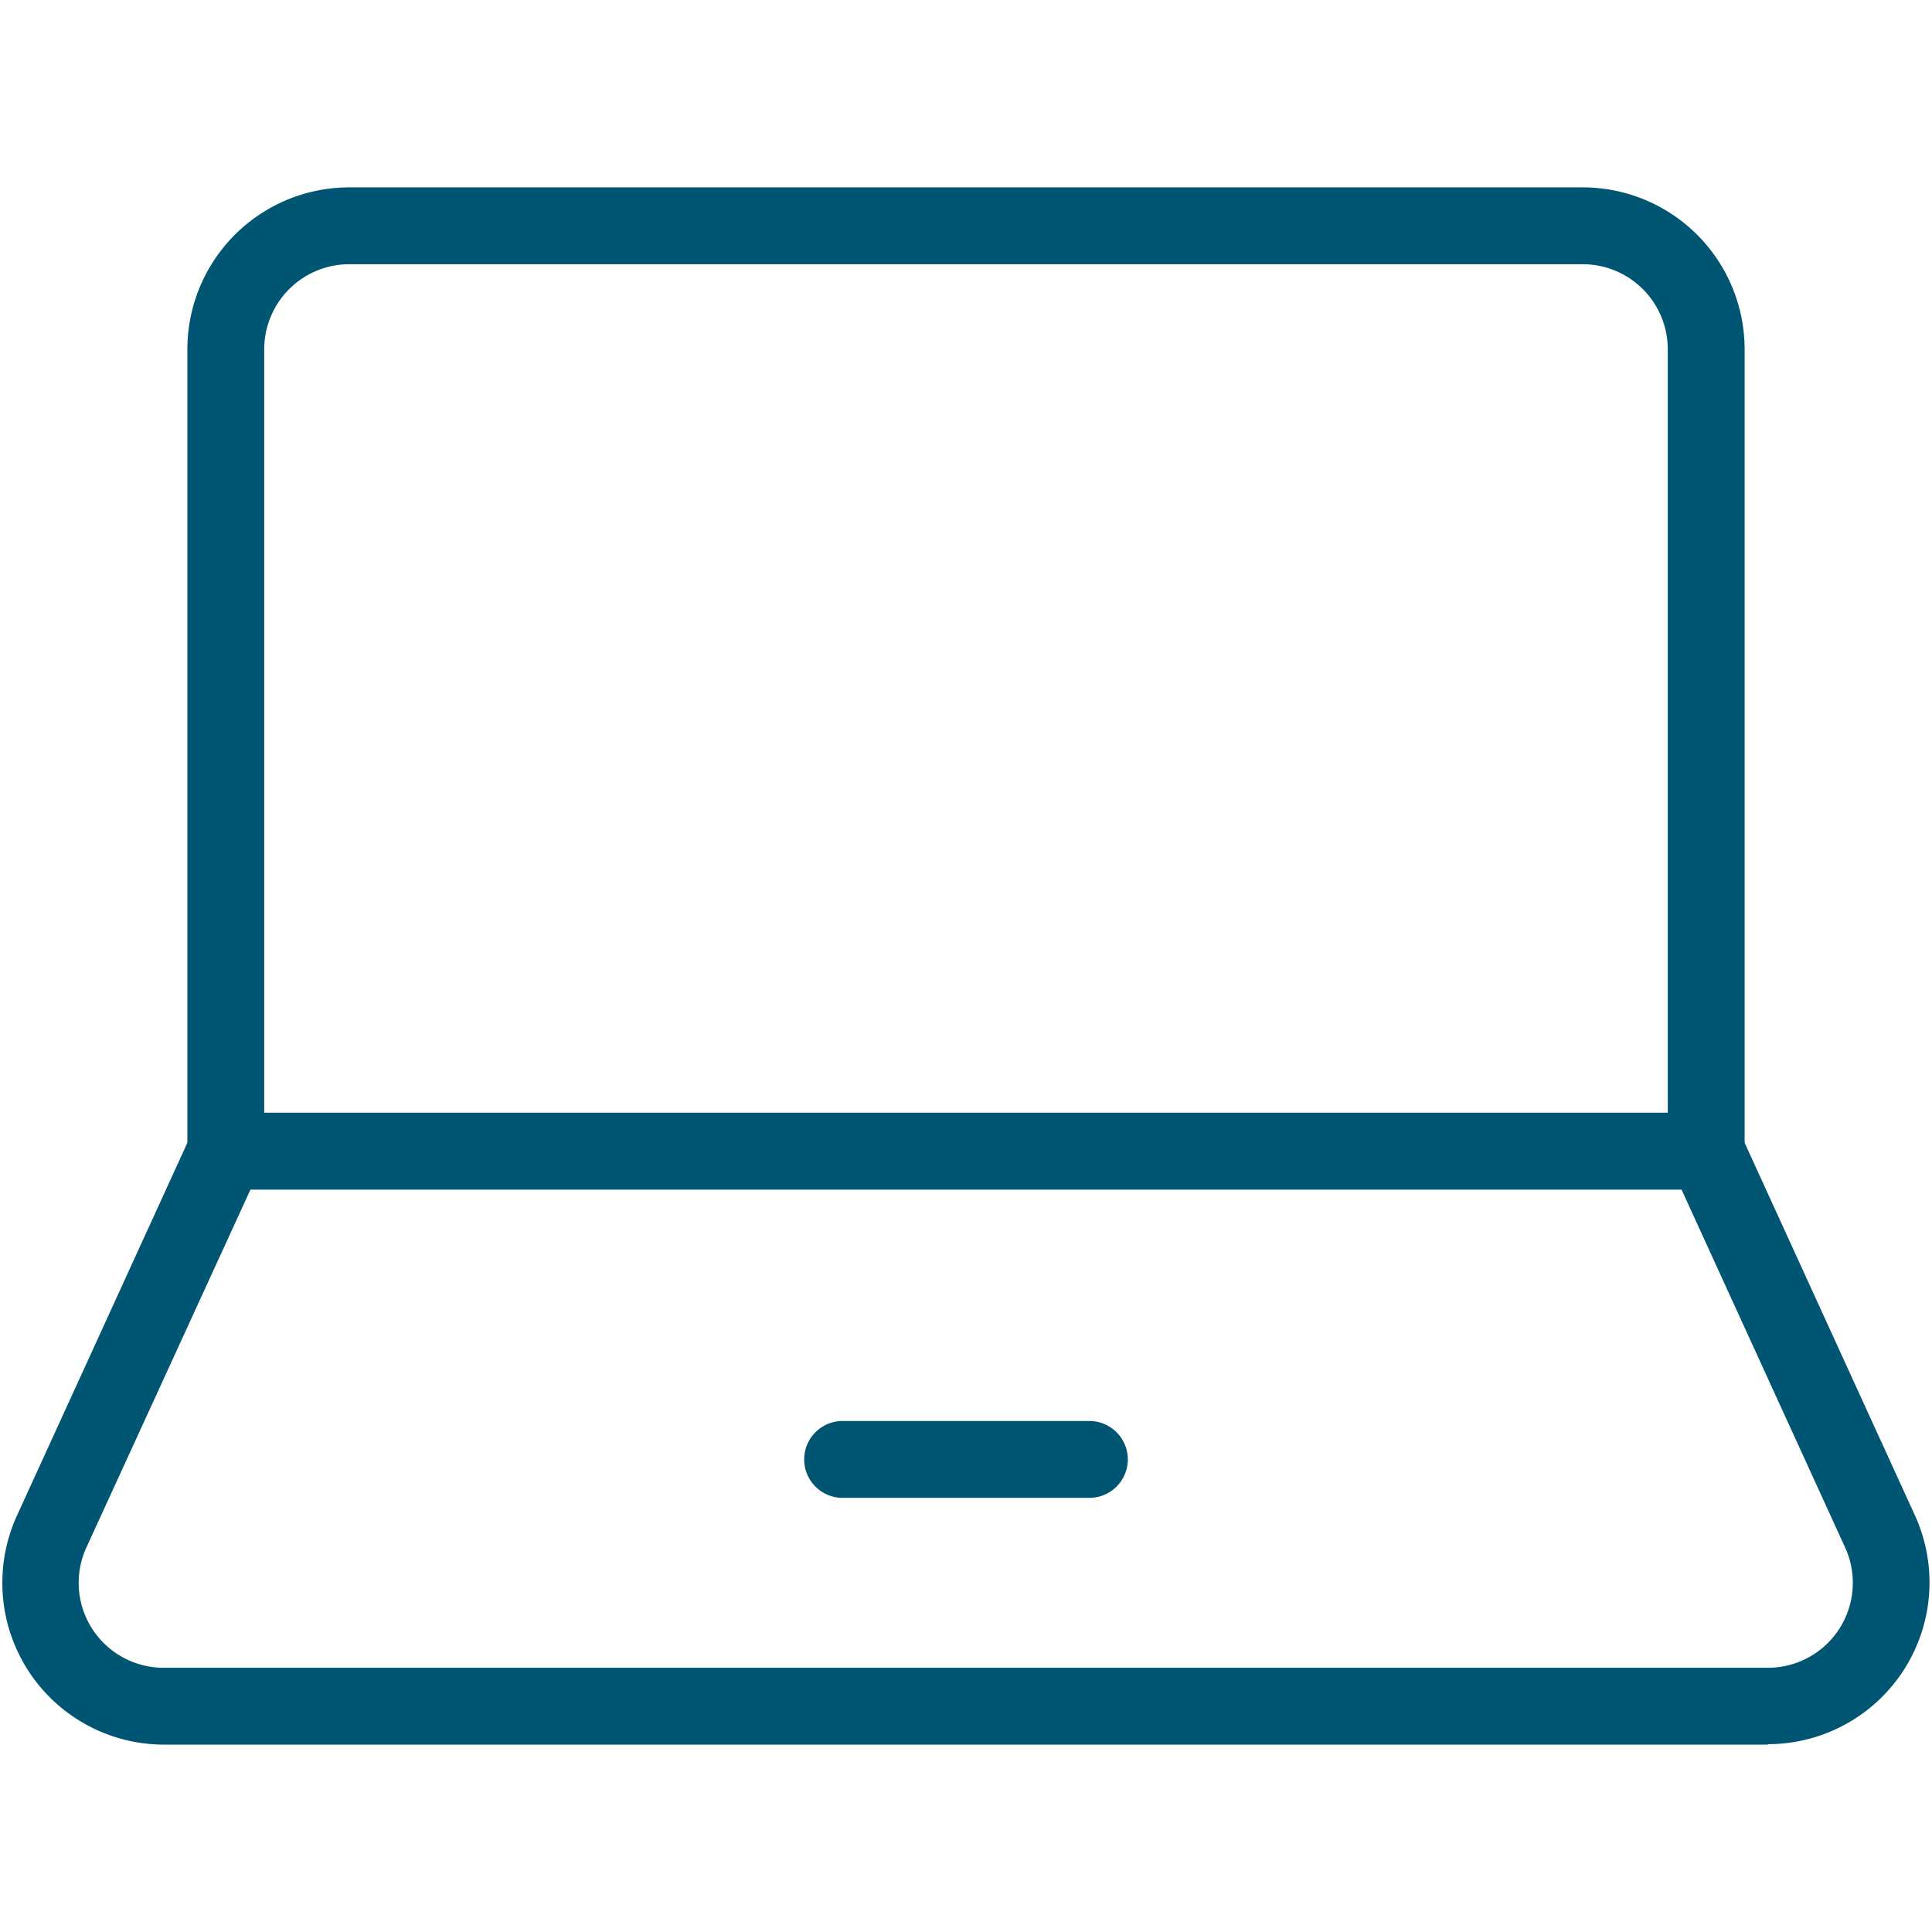 <svg xmlns="http://www.w3.org/2000/svg" viewBox="0 0 176 176"><defs><style>.cls-1{fill:none;}.cls-2{fill:#005572;}</style></defs><g id="icon_art" data-name="icon art"><rect class="cls-1" y="-0.24" width="176" height="176"/><g id="Group_108" data-name="Group 108"><g id="laptop"><path class="cls-2" d="M155.43,108.36H20.57a3.5,3.5,0,0,1-3.5-3.5v-73A14.75,14.75,0,0,1,31.81,17.07H144.19a14.75,14.75,0,0,1,14.74,14.74v73.05A3.5,3.5,0,0,1,155.43,108.36Zm-131.36-7H151.93V31.81a7.75,7.75,0,0,0-7.74-7.74H31.81a7.75,7.75,0,0,0-7.74,7.74Z"/><path class="cls-2" d="M161.05,158.93H15A14.74,14.74,0,0,1,1.48,138.21L17.39,103.4a3.5,3.5,0,0,1,3.18-2H155.43a3.5,3.5,0,0,1,3.18,2l15.89,34.77,0,0a14.73,14.73,0,0,1-13.47,20.72Zm-146.1-7h146.1a7.74,7.74,0,0,0,7.08-10.86l-14.95-32.71H22.82l-15,32.72A7.74,7.74,0,0,0,15,151.93Z"/><path class="cls-2" d="M99.24,136.45H76.76a3.5,3.5,0,1,1,0-7H99.24a3.5,3.5,0,1,1,0,7Z"/></g></g></g></svg>